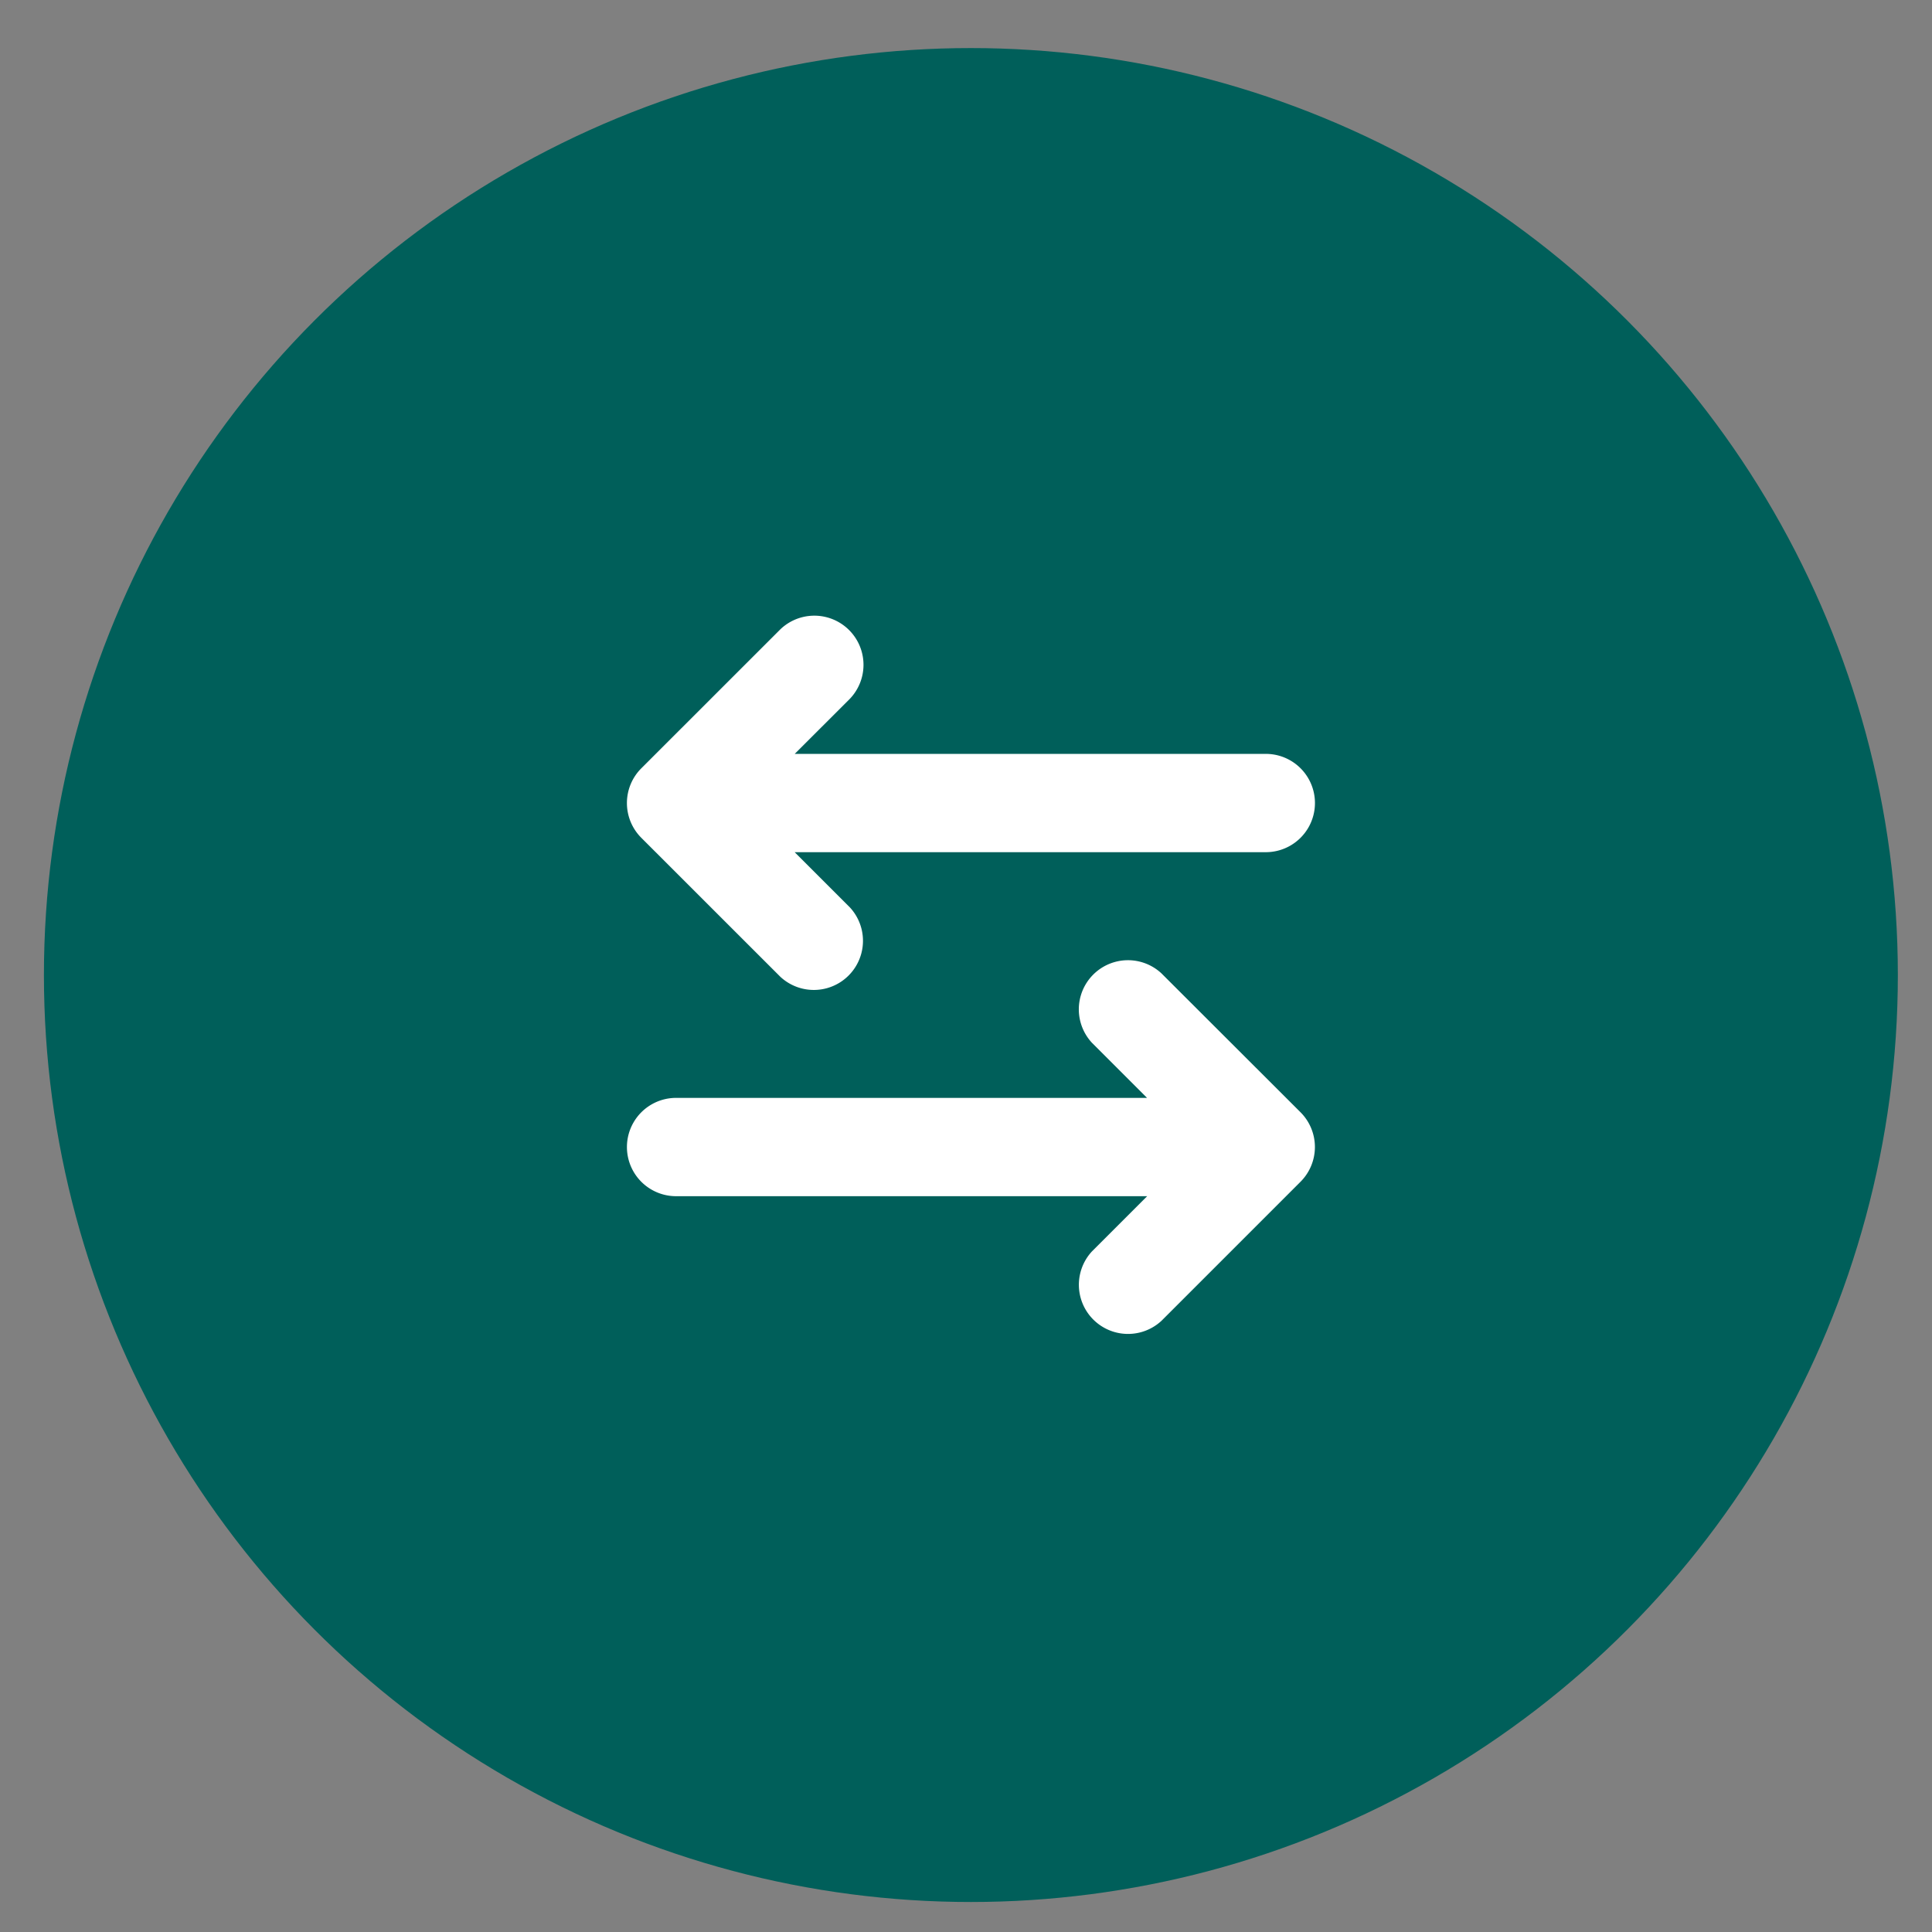<svg width="34" height="34" viewBox="0 0 34 34" fill="none" xmlns="http://www.w3.org/2000/svg">
    <rect x="0" y="0" width="34" height="34" fill="#808080" stroke="none"/>
    <circle cx="17.086" cy="17.159" r="15.813" fill="#005F5A" stroke="#005F5A"/>
    <path fill-rule="evenodd" clip-rule="evenodd" d="M20.187 19.321h-8.289a.865.865 0 0 0 0 1.73h8.29l-.97.97a.865.865 0 0 0 1.223 1.222l2.446-2.446a.865.865 0 0 0 0-1.223L20.44 17.13a.865.865 0 0 0-1.223 1.222l.97.97zm-6.201-4.324h8.29a.865.865 0 0 0 0-1.73h-8.29l.97-.969a.865.865 0 0 0-1.223-1.223l-2.447 2.446a.865.865 0 0 0 0 1.223l2.447 2.446a.865.865 0 0 0 1.222-1.223l-.97-.97z" fill="#fff"/>
</svg>

